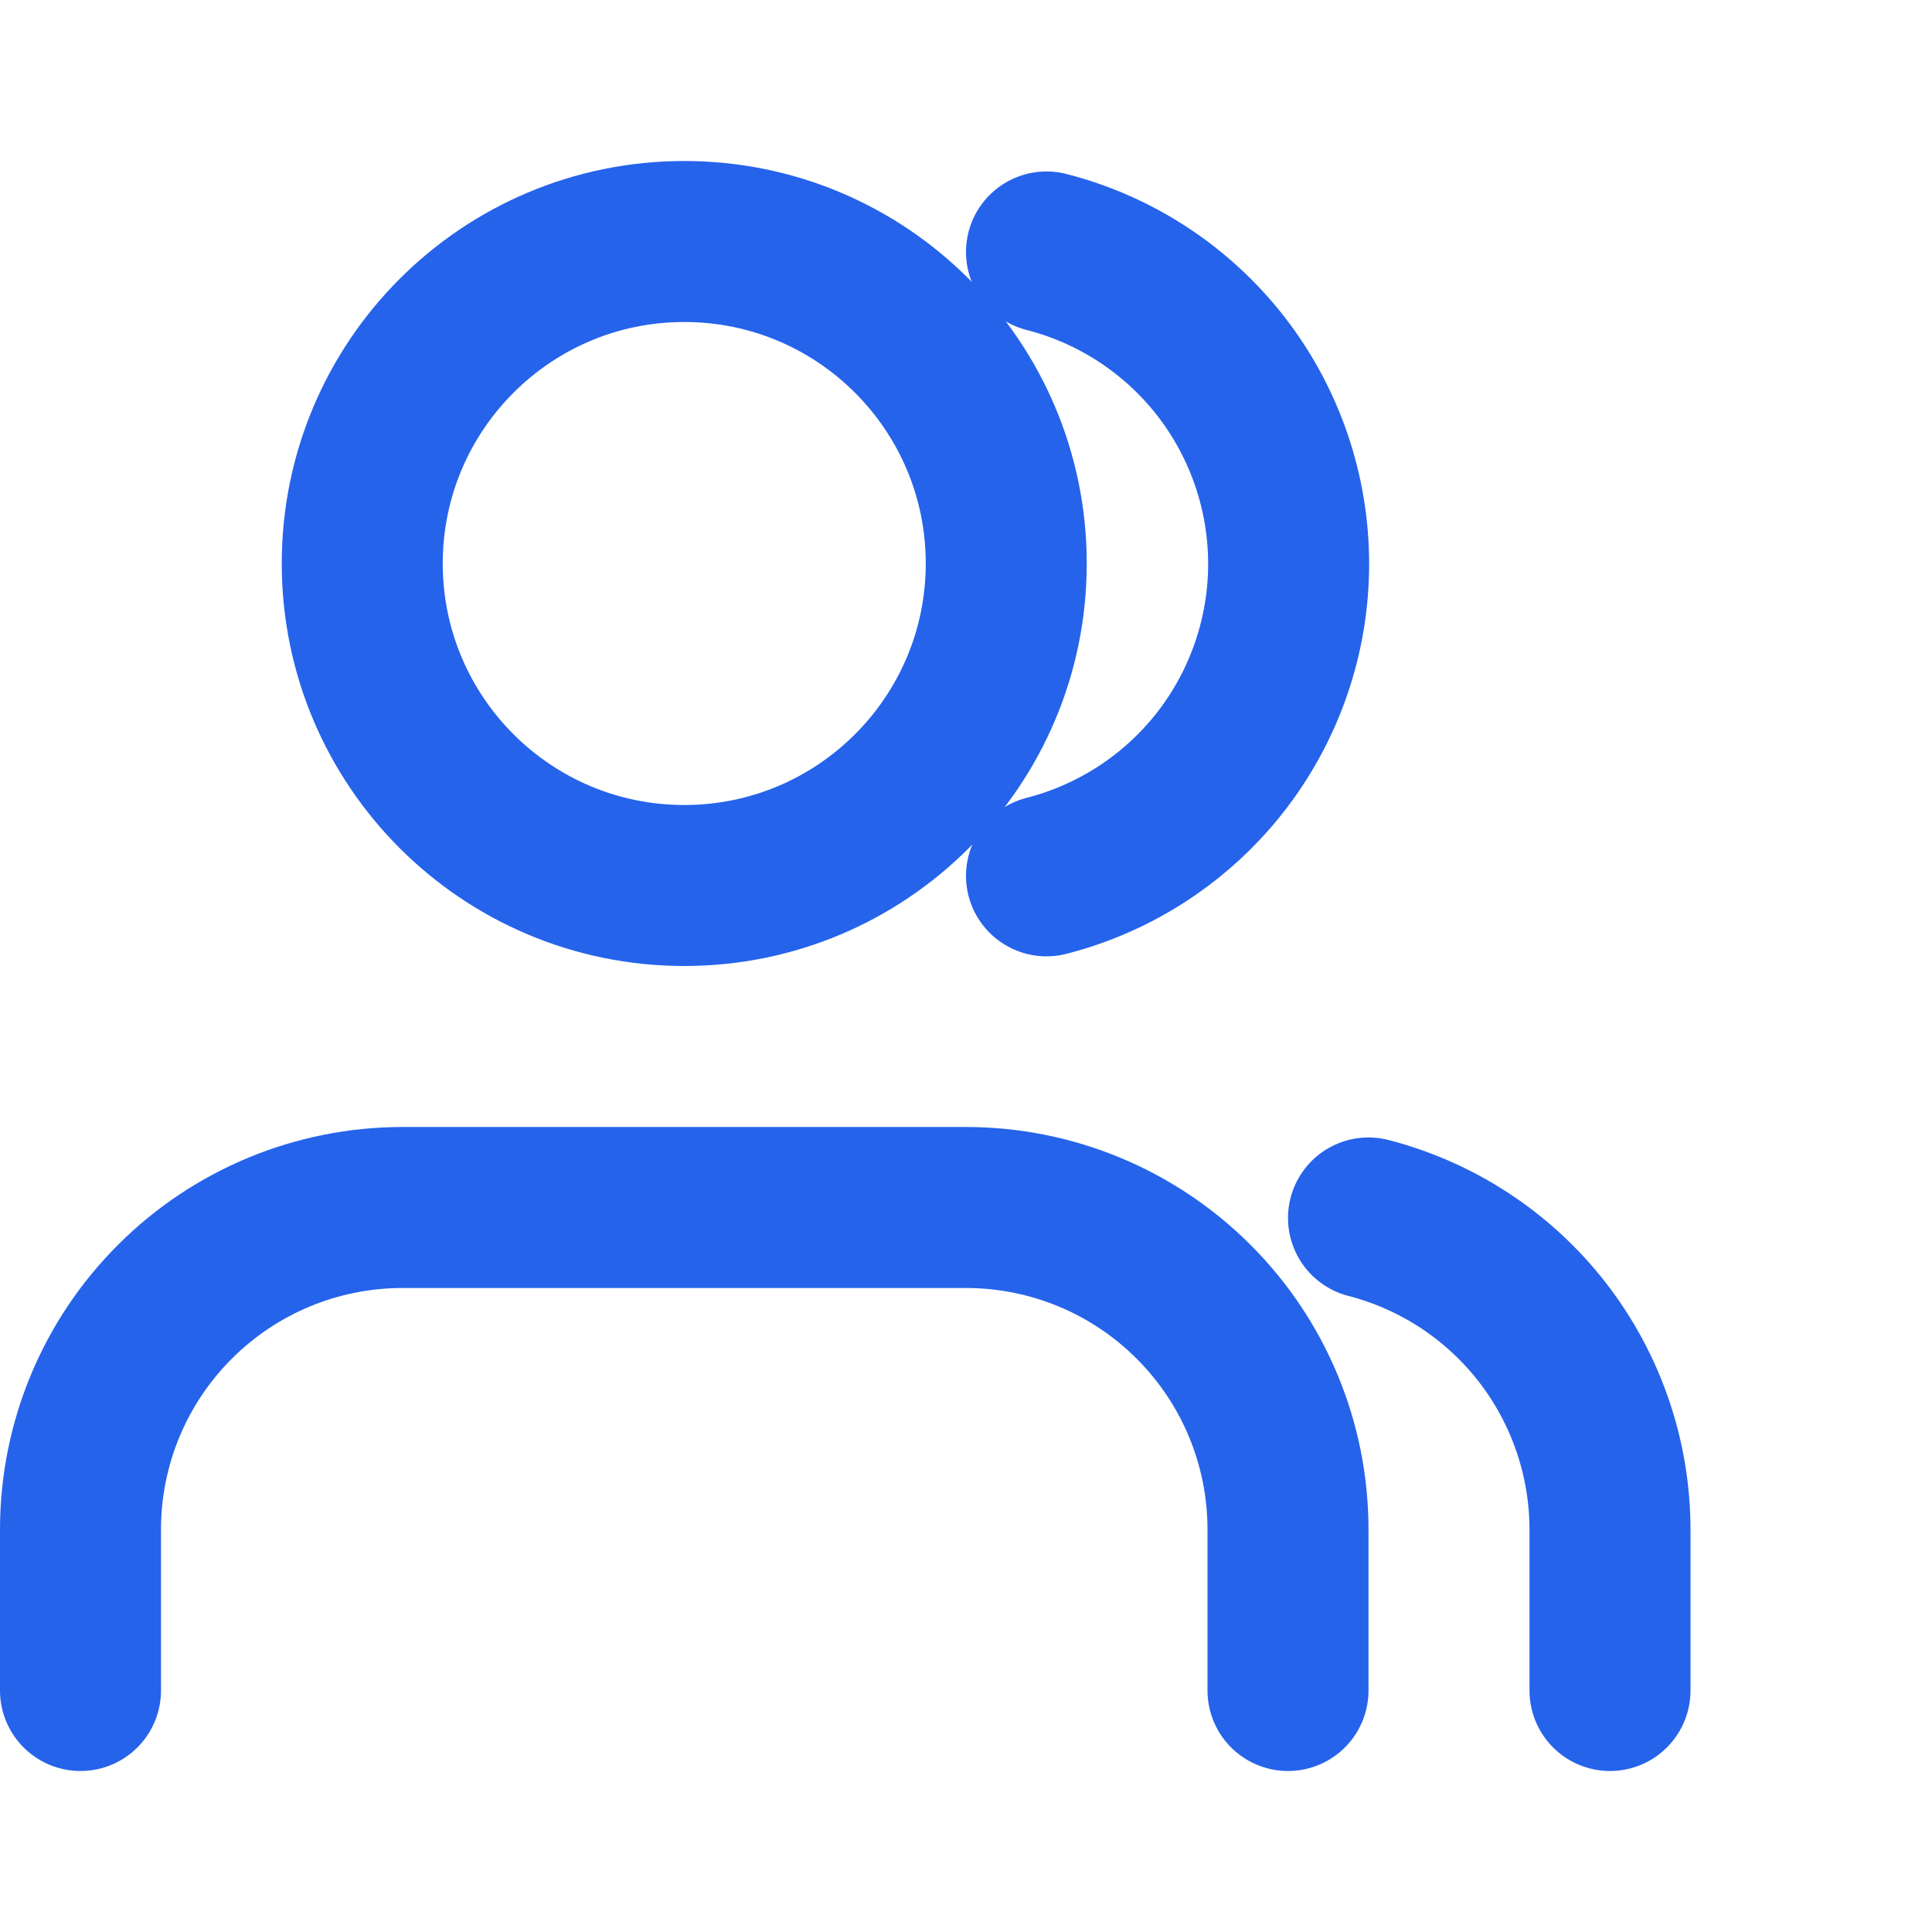 <?xml version="1.0" encoding="UTF-8"?>
<svg width="24" height="24" viewBox="0 0 24 24" fill="none" xmlns="http://www.w3.org/2000/svg">
  <path d="M16 21V19C16 17.939 15.579 16.922 14.828 16.172C14.078 15.421 13.061 15 12 15H5C3.939 15 2.922 15.421 2.172 16.172C1.421 16.922 1 17.939 1 19V21" stroke="#2563EB" stroke-width="2" stroke-linecap="round" stroke-linejoin="round"/>
  <path d="M8.5 11C10.709 11 12.5 9.209 12.5 7C12.5 4.791 10.709 3 8.5 3C6.291 3 4.5 4.791 4.5 7C4.5 9.209 6.291 11 8.5 11Z" stroke="#2563EB" stroke-width="2" stroke-linecap="round" stroke-linejoin="round"/>
  <path d="M20 21V19C19.999 18.114 19.704 17.253 19.161 16.552C18.618 15.852 17.858 15.352 17 15.13" stroke="#2563EB" stroke-width="2" stroke-linecap="round" stroke-linejoin="round"/>
  <path d="M13 3.13C13.86 3.35 14.623 3.851 15.168 4.552C15.712 5.254 16.008 6.117 16.008 7.005C16.008 7.893 15.712 8.756 15.168 9.458C14.623 10.159 13.86 10.66 13 10.88" stroke="#2563EB" stroke-width="2" stroke-linecap="round" stroke-linejoin="round"/>
</svg>